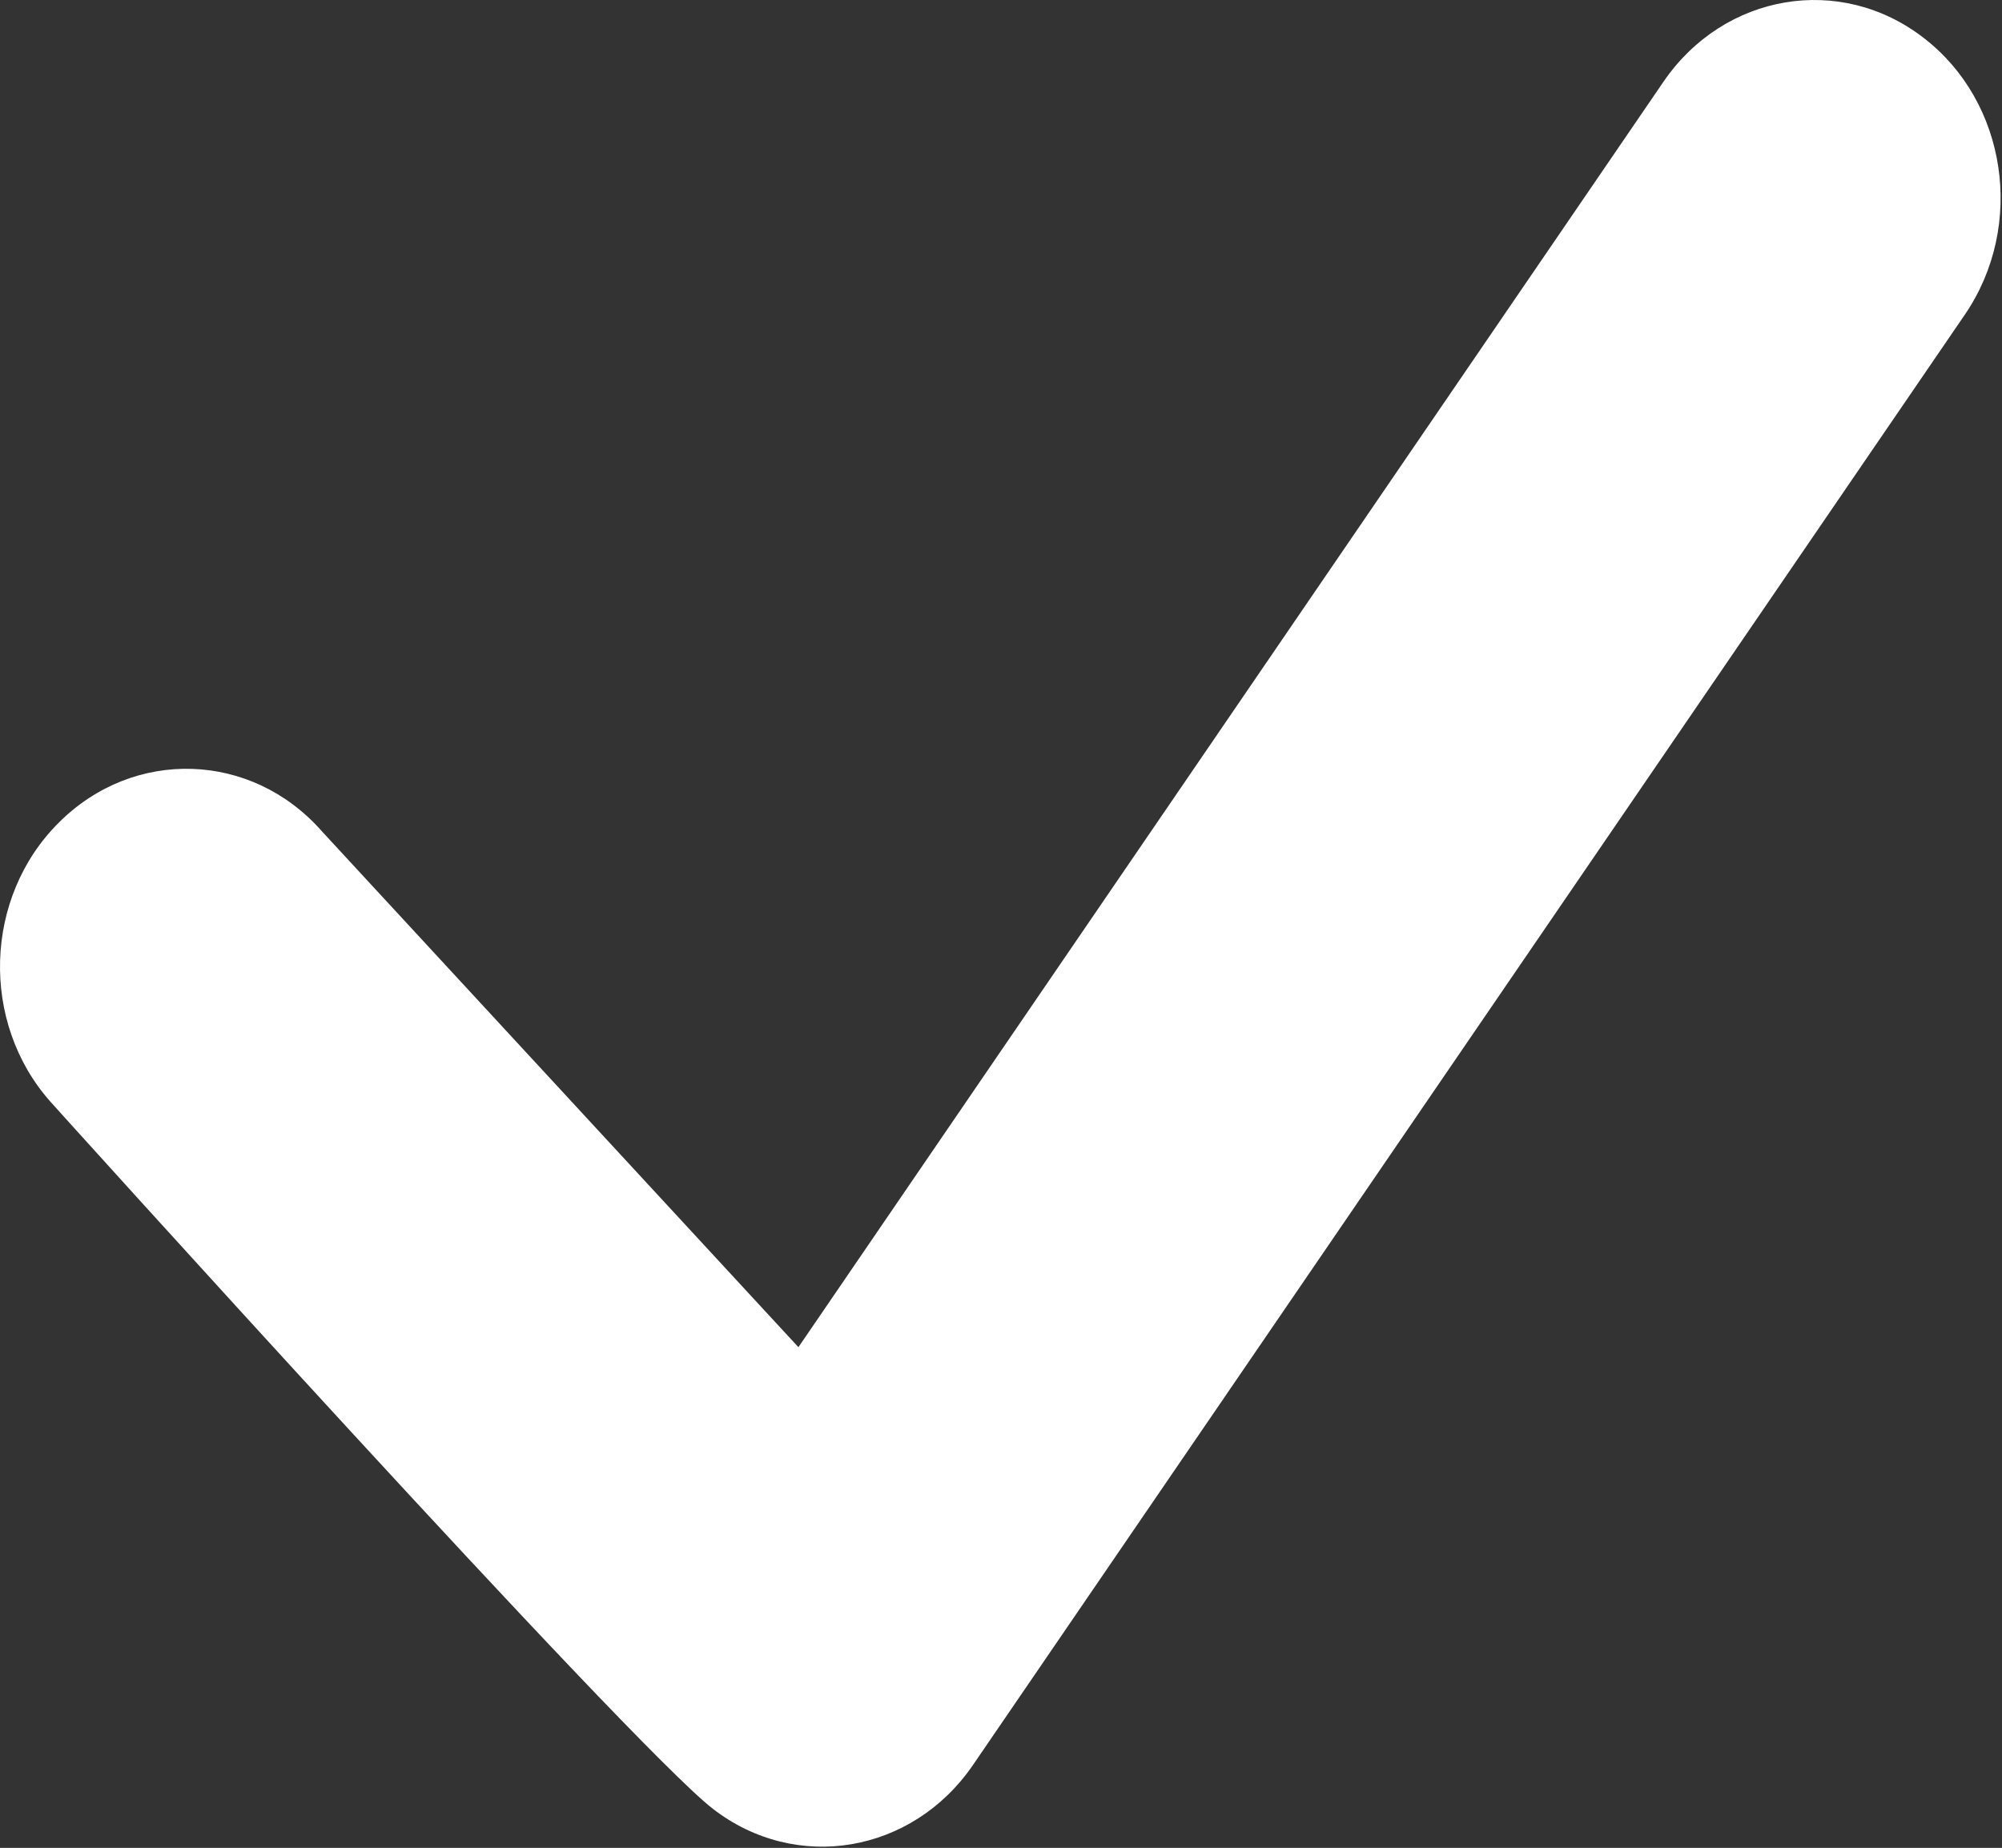 <?xml version="1.0" encoding="UTF-8" standalone="no"?><!DOCTYPE svg PUBLIC "-//W3C//DTD SVG 1.1//EN" "http://www.w3.org/Graphics/SVG/1.1/DTD/svg11.dtd"><svg width="100%" height="100%" viewBox="0 0 1301 1201" version="1.1" xmlns="http://www.w3.org/2000/svg" xmlns:xlink="http://www.w3.org/1999/xlink" xml:space="preserve" xmlns:serif="http://www.serif.com/" style="fill-rule:evenodd;clip-rule:evenodd;stroke-linejoin:round;stroke-miterlimit:2;"><rect x="0" y="0" width="1301" height="1201" fill="#333333" stroke="none"/><path d="M1250.1,24.641c-54.062,-41.875 -129.687,-29.062 -169.062,28.438l-562.188,822.5l-309.687,-335.313c-45.625,-51.875 -122.188,-54.375 -170.938,-5.625c-48.75,48.438 -51.25,130 -5.312,181.563c-0,-0 376.25,417.5 430.312,459.375c54.063,41.875 129.688,29.062 169.063,-28.438l644.687,-942.812c39.375,-57.813 27.188,-138.125 -26.875,-179.688Z" style="fill:#fff;fill-rule:nonzero;"/></svg>